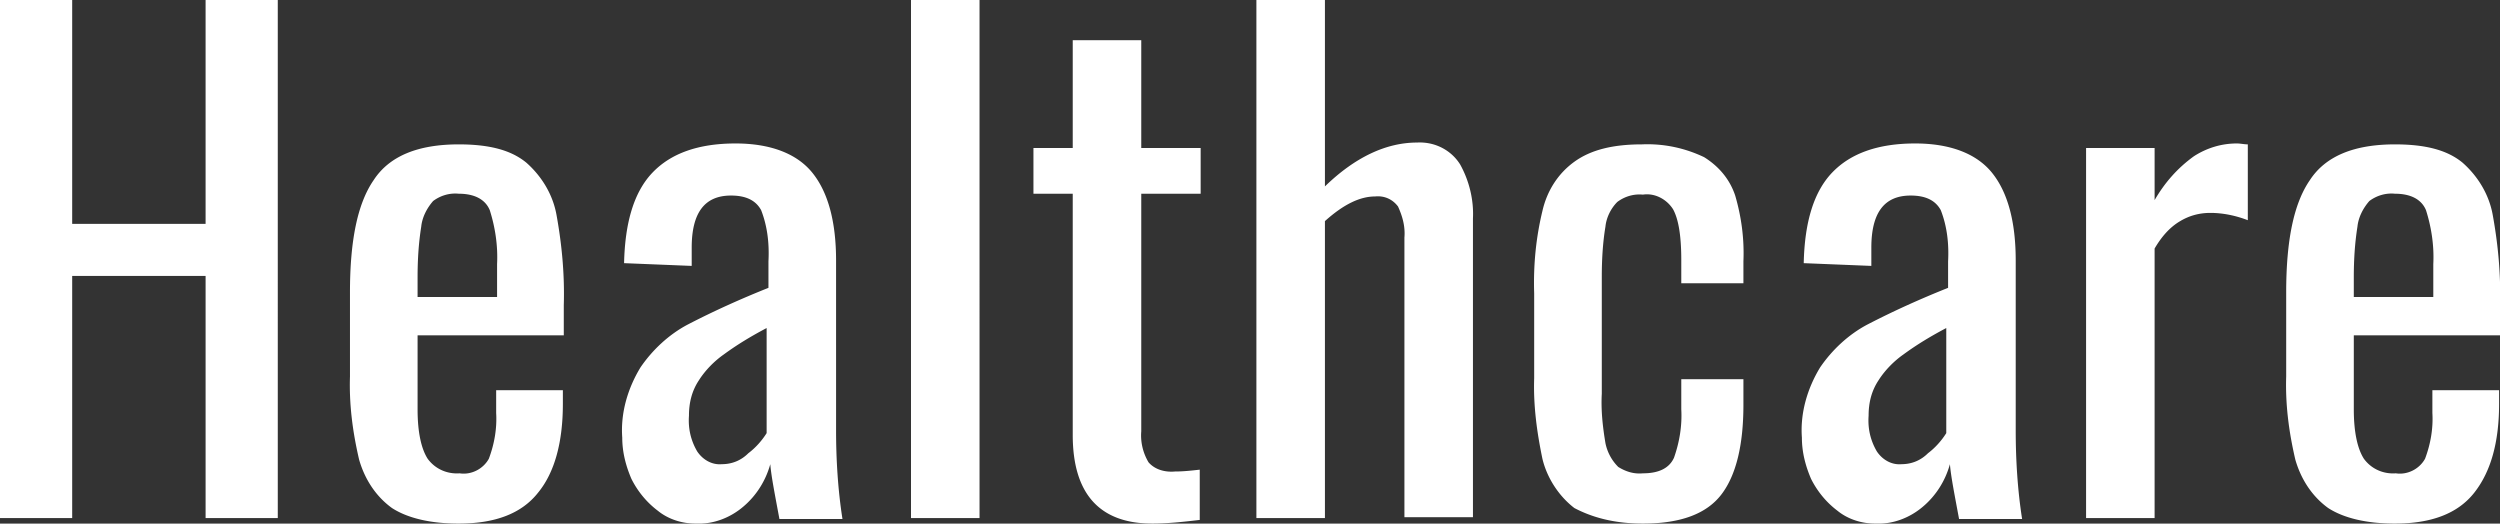 <svg id="ohq_main_title.svg" xmlns="http://www.w3.org/2000/svg" viewBox="0 0 273.6 57.3"><rect x="0" y="0" width="273.6" height="57.3" fill="#333333" stroke="none"/><style>.st0{fill:#fff}</style><path id="Healthcare" class="st0" d="M0 56.7h7.9V30.2h14.6v26.5h7.9V0h-7.9v24.5H7.9V0H0v56.7zm50.2.6c4 0 6.9-1.1 8.7-3.4 1.8-2.2 2.7-5.5 2.7-9.7v-1.5h-7.3v2.5c.1 1.7-.2 3.4-.8 5-.6 1.1-1.9 1.8-3.2 1.6-1.4.1-2.7-.5-3.5-1.6-.7-1.1-1.1-2.9-1.1-5.4v-8.1h16v-3.3c.1-3.3-.2-6.6-.8-9.9-.4-2.2-1.6-4.2-3.3-5.7-1.7-1.4-4.1-2-7.4-2-4.5 0-7.6 1.3-9.3 3.9-1.8 2.6-2.6 6.7-2.6 12.3v9.2c-.1 3.1.3 6.1 1 9.1.6 2.1 1.8 4 3.6 5.3 1.7 1.1 4.2 1.7 7.3 1.7zm-4.5-24.7v-2.2c0-1.9.1-3.7.4-5.6.1-1 .6-2 1.3-2.8.8-.6 1.8-.9 2.8-.8 1.7 0 2.9.6 3.4 1.8.6 1.9.9 3.9.8 5.9v3.6h-8.7v.1zm30.4 24.7c1.9.1 3.8-.6 5.3-1.9 1.4-1.2 2.4-2.8 2.9-4.6.1 1.3.5 3.3 1 6h6.9c-.5-3.2-.7-6.5-.7-9.7V28.5c0-4.3-.9-7.5-2.6-9.6s-4.6-3.2-8.4-3.2c-4.1 0-7.1 1.1-9.1 3.2s-3 5.4-3.1 9.9l7.4.3v-2c0-3.8 1.4-5.7 4.3-5.7 1.6 0 2.7.5 3.3 1.6.7 1.8.9 3.7.8 5.6v2.9c-3 1.2-5.9 2.5-8.8 4-2.1 1.1-3.9 2.8-5.2 4.7-1.4 2.3-2.2 5-2 7.7 0 1.6.4 3.1 1 4.5.7 1.4 1.7 2.6 2.9 3.5 1.1.9 2.6 1.4 4.1 1.4zm2.9-6.5c-1.1.1-2.1-.5-2.7-1.4-.7-1.2-1-2.5-.9-3.9 0-1.4.3-2.7 1.1-3.9.7-1.1 1.7-2.1 2.7-2.8 1.5-1.1 3-2 4.7-2.9v11.5c-.5.8-1.2 1.6-2 2.2-.8.8-1.8 1.2-2.9 1.2zm20.7 5.9h7.5V0h-7.5v56.7zm26.4.6c1.7 0 3.5-.2 5.2-.4v-5.5c-.9.1-1.8.2-2.7.2-1.1.1-2.2-.2-2.9-1-.6-1-.9-2.2-.8-3.4v-26h6.5v-5h-6.5V4.4h-7.5v11.8h-4.3v5h4.3v26.4c0 6.4 2.9 9.7 8.7 9.7zm11.4-.6h7.5V24.2c2-1.8 3.8-2.7 5.5-2.7 1-.1 1.9.3 2.5 1.1.5 1.1.8 2.2.7 3.4v30.6h7.5V23.9c.1-2-.4-4.1-1.4-5.9-1-1.6-2.8-2.5-4.7-2.4-3.4 0-6.8 1.6-10.1 4.8V0h-7.5v56.7zm42.3.6c4.2 0 7-1.1 8.6-3.2 1.6-2.1 2.4-5.4 2.4-9.8v-2.8H184v3.3c.1 1.8-.2 3.6-.8 5.3-.5 1.1-1.6 1.7-3.4 1.7-1 .1-1.9-.2-2.7-.7a5.1 5.1 0 0 1-1.4-2.6c-.3-1.8-.5-3.6-.4-5.4V30.3c0-1.8.1-3.7.4-5.5.1-1 .6-2 1.3-2.7.8-.6 1.8-.9 2.8-.8 1.3-.2 2.6.5 3.3 1.6.6 1.1.9 2.9.9 5.6V31h6.8v-2.4c.1-2.4-.2-4.8-.9-7.2-.6-1.8-1.8-3.2-3.4-4.2-2.1-1-4.4-1.5-6.8-1.4-3.2 0-5.6.6-7.4 1.9-1.8 1.3-3 3.2-3.5 5.4-.7 2.9-1 5.9-.9 9v9.3c-.1 3 .3 5.9.9 8.8.5 2.1 1.8 4.1 3.5 5.4 1.9 1 4.3 1.7 7.5 1.7zm25.4 0c1.9.1 3.8-.6 5.3-1.9 1.4-1.2 2.4-2.8 2.9-4.6.1 1.3.5 3.3 1 6h6.9c-.5-3.2-.7-6.5-.7-9.7V28.5c0-4.3-.9-7.5-2.6-9.6s-4.6-3.2-8.4-3.2c-4.1 0-7.1 1.1-9.1 3.2s-3 5.4-3.1 9.9l7.4.3v-2c0-3.8 1.4-5.7 4.3-5.7 1.6 0 2.7.5 3.3 1.6.7 1.8.9 3.7.8 5.6v2.9c-3 1.2-5.9 2.5-8.8 4-2.1 1.1-3.9 2.8-5.2 4.7-1.4 2.3-2.2 5-2 7.7 0 1.6.4 3.1 1 4.5.7 1.4 1.7 2.6 2.9 3.5 1.1.9 2.6 1.4 4.1 1.4zm2.9-6.5c-1.1.1-2.1-.5-2.7-1.4-.7-1.2-1-2.5-.9-3.9 0-1.4.3-2.7 1.1-3.9.7-1.1 1.7-2.1 2.7-2.8 1.5-1.1 3-2 4.7-2.9v11.5c-.5.8-1.2 1.6-2 2.2-.8.8-1.8 1.2-2.9 1.2zm20.2 5.9h7.5V27.2c.7-1.2 1.6-2.3 2.8-3 1-.6 2.1-.9 3.3-.9 1.4 0 2.8.3 4.1.8v-8.3c-.4 0-.8-.1-1.2-.1-1.7 0-3.3.5-4.7 1.4-1.8 1.3-3.2 2.9-4.3 4.8v-5.7h-7.5v40.5zm33.8.6c4 0 6.9-1.1 8.7-3.4s2.7-5.5 2.7-9.7v-1.5h-7.3v2.5c.1 1.7-.2 3.4-.8 5-.6 1.1-1.9 1.8-3.2 1.6-1.4.1-2.7-.5-3.5-1.6-.7-1.1-1.1-2.9-1.1-5.4v-8.1h16v-3.3c.1-3.3-.2-6.6-.8-9.9-.4-2.2-1.6-4.2-3.3-5.7-1.7-1.4-4.1-2-7.4-2-4.5 0-7.6 1.3-9.3 3.9-1.8 2.6-2.6 6.7-2.6 12.3v9.2c-.1 3.1.3 6.1 1 9.1.6 2.1 1.8 4 3.6 5.3 1.7 1.1 4.2 1.7 7.3 1.7zm-4.5-24.7v-2.2c0-1.9.1-3.7.4-5.6.1-1 .6-2 1.3-2.8.8-.6 1.8-.9 2.8-.8 1.7 0 2.9.6 3.4 1.8.6 1.9.9 3.9.8 5.9v3.6h-8.7v.1z"/></svg>